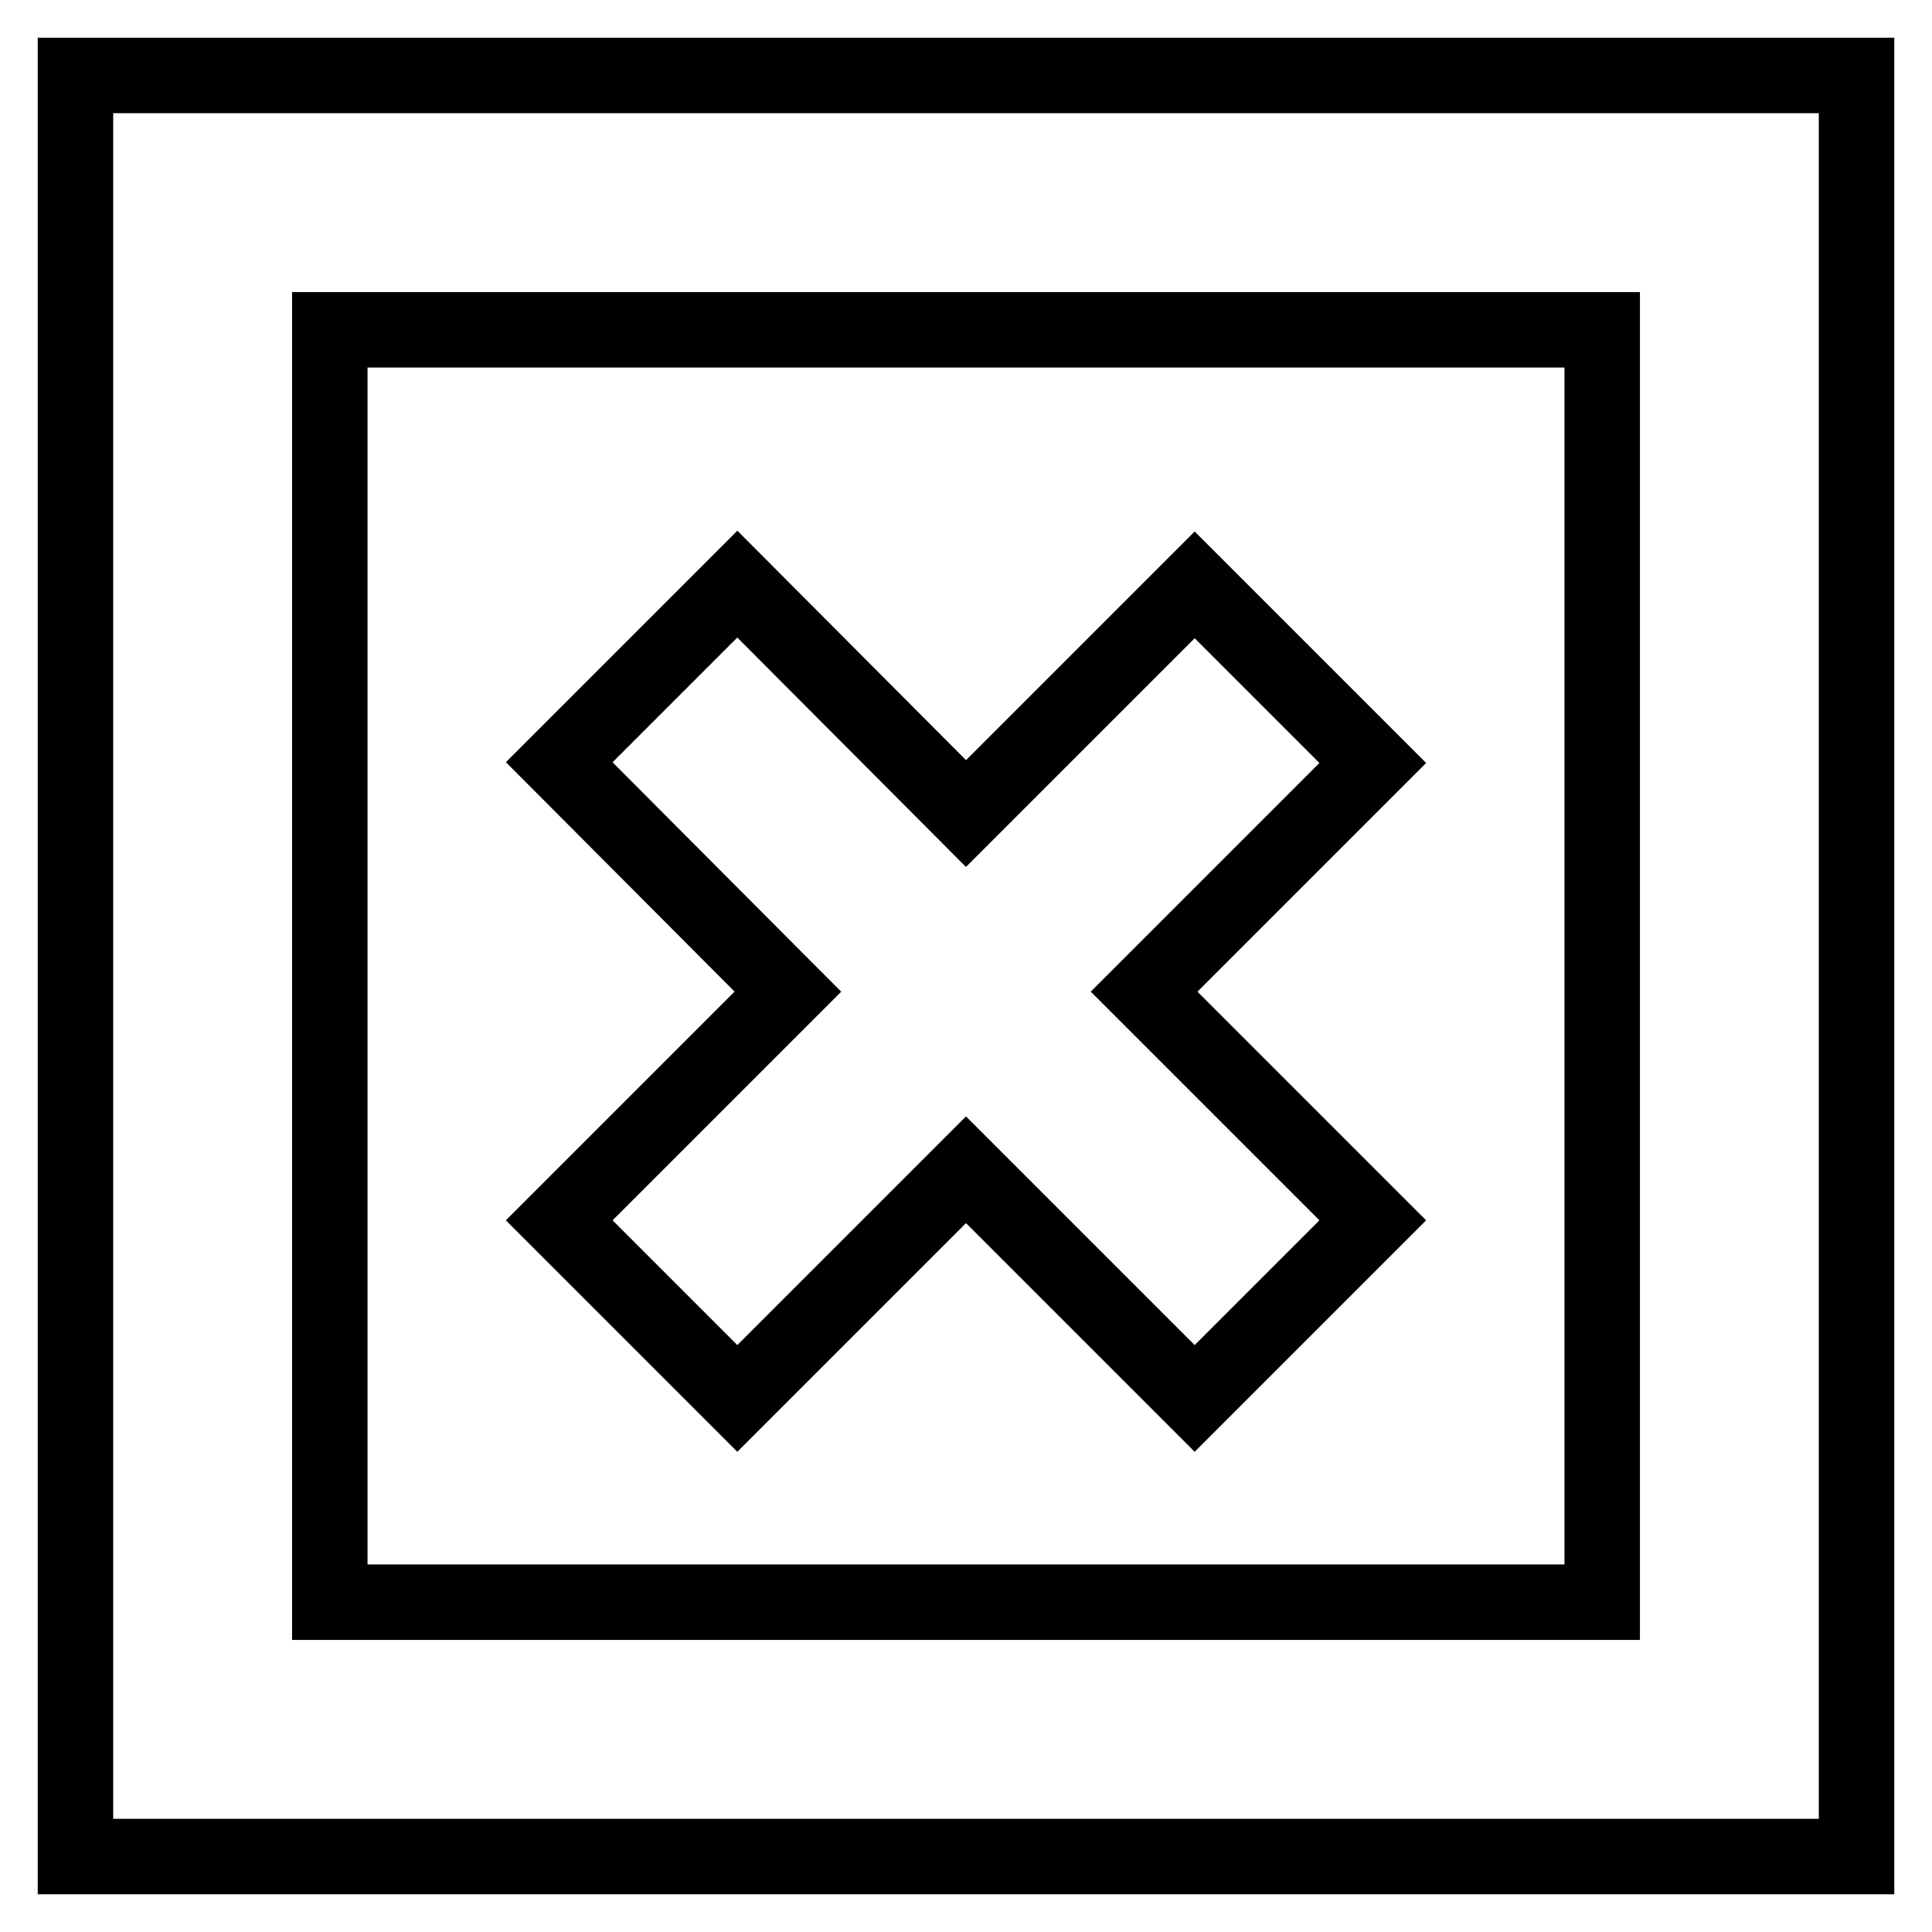 <?xml version="1.0" encoding="utf-8"?>
<!-- Svg Vector Icons : http://www.onlinewebfonts.com/icon -->
<!DOCTYPE svg PUBLIC "-//W3C//DTD SVG 1.1//EN" "http://www.w3.org/Graphics/SVG/1.1/DTD/svg11.dtd">
<svg version="1.1" xmlns="http://www.w3.org/2000/svg" xmlns:xlink="http://www.w3.org/1999/xlink" x="0px" y="0px" viewBox="0 0 256 256" enable-background="new 0 0 256 256" xml:space="preserve">
<g> <path stroke-width="10" fill-opacity="0" stroke="#000000"  d="M128,107.8l30.3-30.3l23.6,23.6l-30.3,30.3l30.3,30.3l-23.6,23.6L128,155l-30.3,30.3l-23.6-23.6l30.3-30.3 L74.1,101l23.6-23.6L128,107.8z M10,10h236v236H10V10z M43.7,43.7v168.6h168.6V43.7H43.7z"/></g>
</svg>